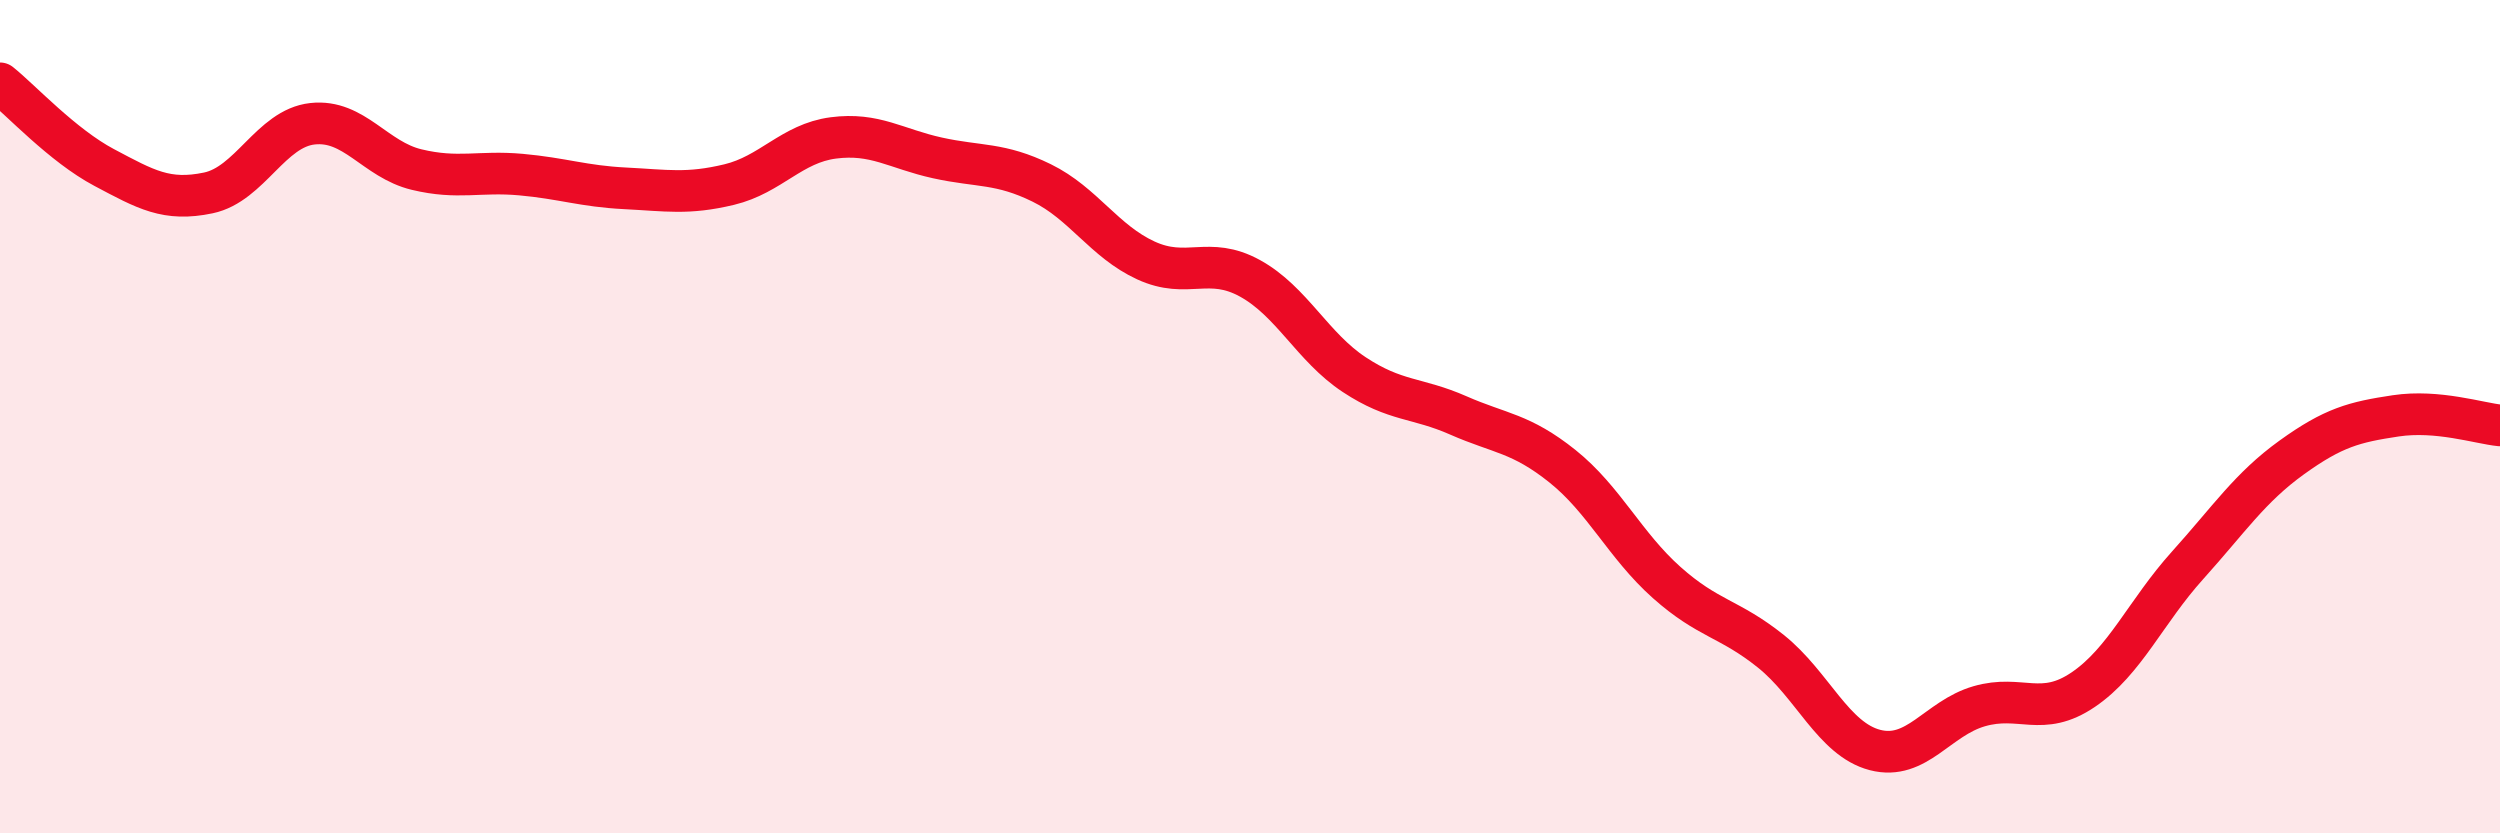 
    <svg width="60" height="20" viewBox="0 0 60 20" xmlns="http://www.w3.org/2000/svg">
      <path
        d="M 0,2 C 0.5,2.4 1.5,3.49 2.5,4.02 C 3.5,4.55 4,4.84 5,4.63 C 6,4.42 6.5,3.08 7.5,2.97 C 8.5,2.86 9,3.83 10,4.07 C 11,4.31 11.5,4.1 12.5,4.19 C 13.5,4.28 14,4.47 15,4.52 C 16,4.57 16.5,4.67 17.5,4.43 C 18.5,4.19 19,3.44 20,3.31 C 21,3.18 21.5,3.57 22.5,3.79 C 23.5,4.01 24,3.9 25,4.39 C 26,4.88 26.5,5.79 27.5,6.25 C 28.5,6.71 29,6.13 30,6.68 C 31,7.23 31.5,8.33 32.5,8.99 C 33.5,9.65 34,9.53 35,9.97 C 36,10.41 36.5,10.39 37.5,11.19 C 38.5,11.99 39,13.09 40,13.98 C 41,14.87 41.5,14.83 42.5,15.63 C 43.5,16.43 44,17.74 45,18 C 46,18.26 46.5,17.24 47.5,16.95 C 48.5,16.66 49,17.23 50,16.55 C 51,15.87 51.5,14.68 52.5,13.57 C 53.5,12.46 54,11.7 55,10.98 C 56,10.26 56.5,10.13 57.5,9.98 C 58.5,9.83 59.5,10.16 60,10.21L60 20L0 20Z"
        fill="#EB0A25"
        opacity="0.1"
        stroke-linecap="round"
        stroke-linejoin="round"
      />
      <path
        d="M 0,2 C 0.5,2.4 1.5,3.49 2.5,4.02 C 3.5,4.55 4,4.84 5,4.63 C 6,4.42 6.5,3.08 7.5,2.97 C 8.5,2.86 9,3.83 10,4.07 C 11,4.31 11.5,4.1 12.5,4.19 C 13.5,4.28 14,4.47 15,4.52 C 16,4.57 16.5,4.67 17.5,4.43 C 18.5,4.19 19,3.44 20,3.31 C 21,3.18 21.5,3.57 22.5,3.79 C 23.5,4.01 24,3.9 25,4.39 C 26,4.88 26.5,5.79 27.5,6.25 C 28.5,6.71 29,6.13 30,6.68 C 31,7.23 31.5,8.33 32.5,8.99 C 33.5,9.65 34,9.53 35,9.97 C 36,10.41 36.5,10.39 37.5,11.19 C 38.5,11.99 39,13.09 40,13.98 C 41,14.87 41.5,14.83 42.5,15.63 C 43.5,16.43 44,17.74 45,18 C 46,18.26 46.5,17.24 47.5,16.95 C 48.5,16.66 49,17.23 50,16.55 C 51,15.87 51.5,14.68 52.5,13.57 C 53.5,12.46 54,11.7 55,10.98 C 56,10.26 56.5,10.13 57.5,9.98 C 58.5,9.83 59.5,10.16 60,10.21"
        stroke="#EB0A25"
        stroke-width="1"
        fill="none"
        stroke-linecap="round"
        stroke-linejoin="round"
      />
    </svg>
  
